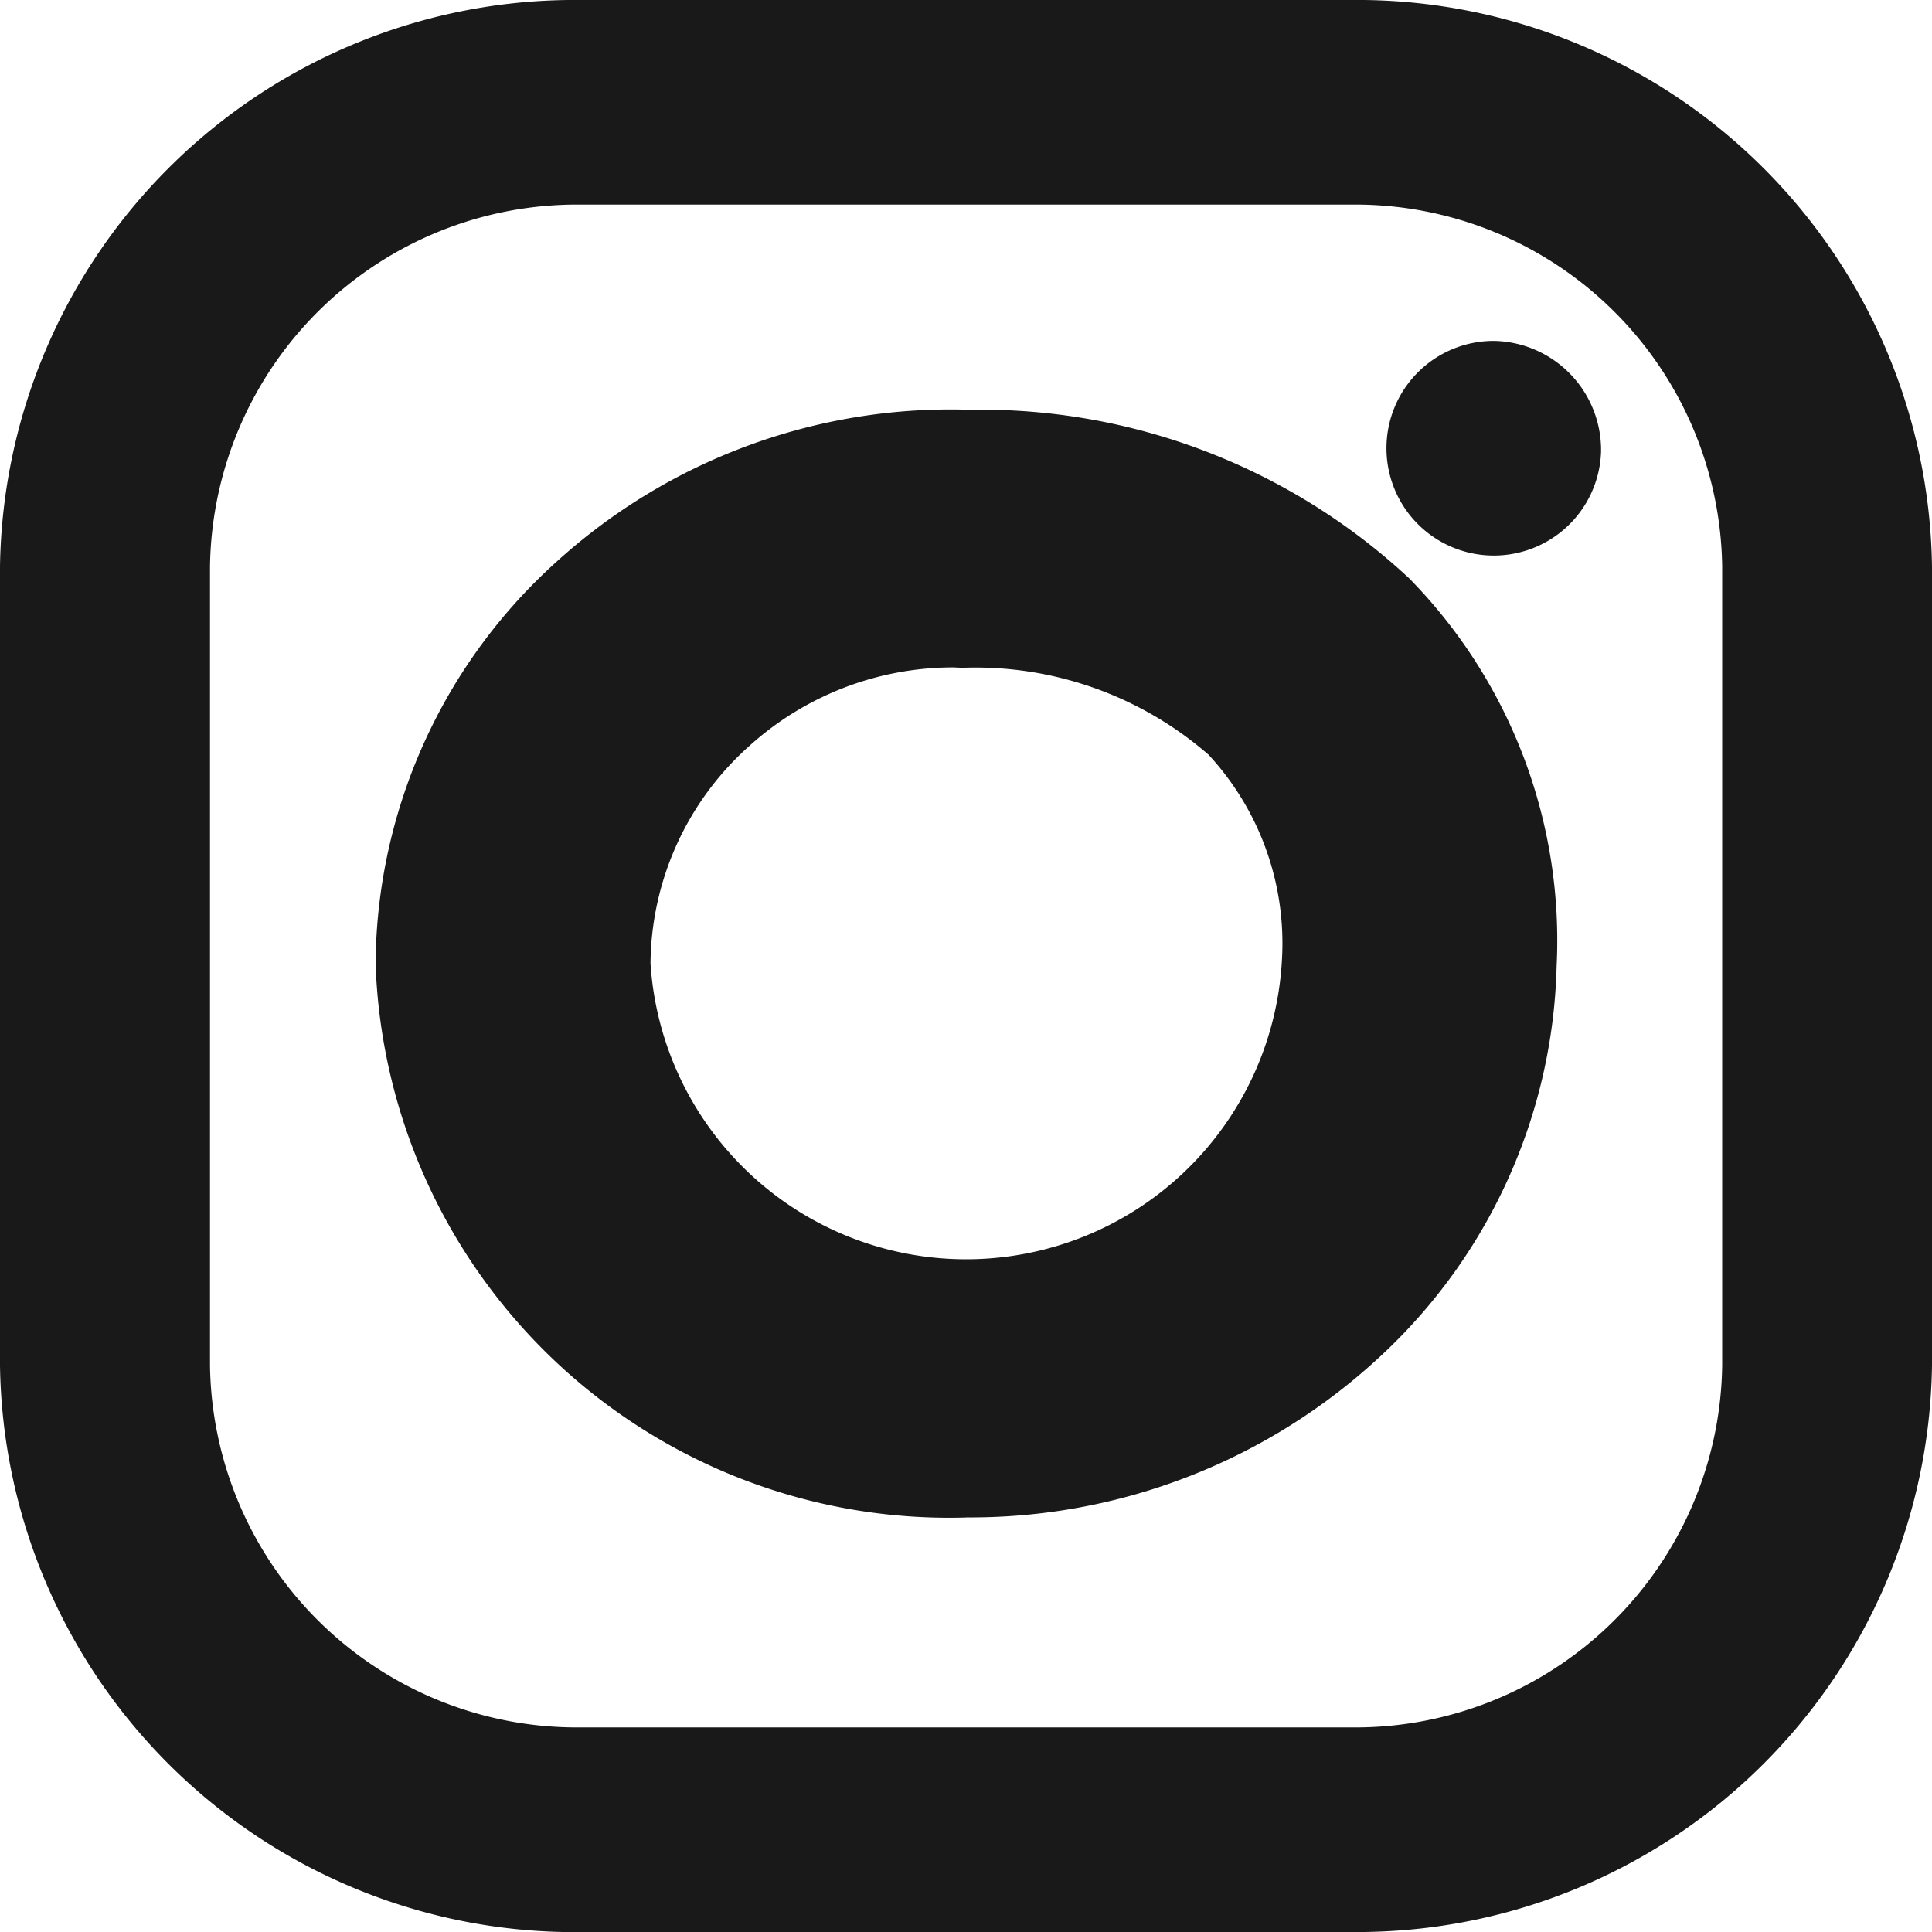 <svg xmlns="http://www.w3.org/2000/svg" width="20" height="20" viewBox="0 0 20 20">
  <g id="Group_429" data-name="Group 429" transform="translate(-905.926 -508.582)">
    <path id="Path_3" data-name="Path 3" d="M49.946,21.7A3.8,3.8,0,0,0,46.1,25.446v8.272a3.8,3.8,0,0,0,3.847,3.746h7.96a3.8,3.8,0,0,0,3.847-3.746V25.446A3.8,3.8,0,0,0,57.906,21.7Zm7.96,17.883h-7.96a5.951,5.951,0,0,1-6.02-5.864V25.446a5.951,5.951,0,0,1,6.02-5.864h7.96a5.95,5.95,0,0,1,6.02,5.864v8.272a5.95,5.95,0,0,1-6.02,5.864" transform="translate(862 489)" fill="#191919"/>
    <path id="Path_4" data-name="Path 4" d="M53.8,26.491a3.148,3.148,0,0,0-2.129.824,3.048,3.048,0,0,0-1.011,2.241,3.274,3.274,0,0,0,6.536-.029,2.875,2.875,0,0,0-.759-2.132,3.676,3.676,0,0,0-2.55-.9Zm.128,8.8a5.94,5.94,0,0,1-6.114-5.734A5.653,5.653,0,0,1,49.684,25.4a6.071,6.071,0,0,1,4.283-1.576,6.51,6.51,0,0,1,4.547,1.745,5.351,5.351,0,0,1,1.526,4.016,5.69,5.69,0,0,1-1.807,4.021,6.23,6.23,0,0,1-4.308,1.684" transform="translate(862 489)" fill="#191919"/>
    <path id="Path_5" data-name="Path 5" d="M58.957,24.1a1.111,1.111,0,1,1-1.11-1.148,1.13,1.13,0,0,1,1.11,1.148" transform="translate(863.543 489.159)" fill="#191919"/>
  </g>
</svg>
